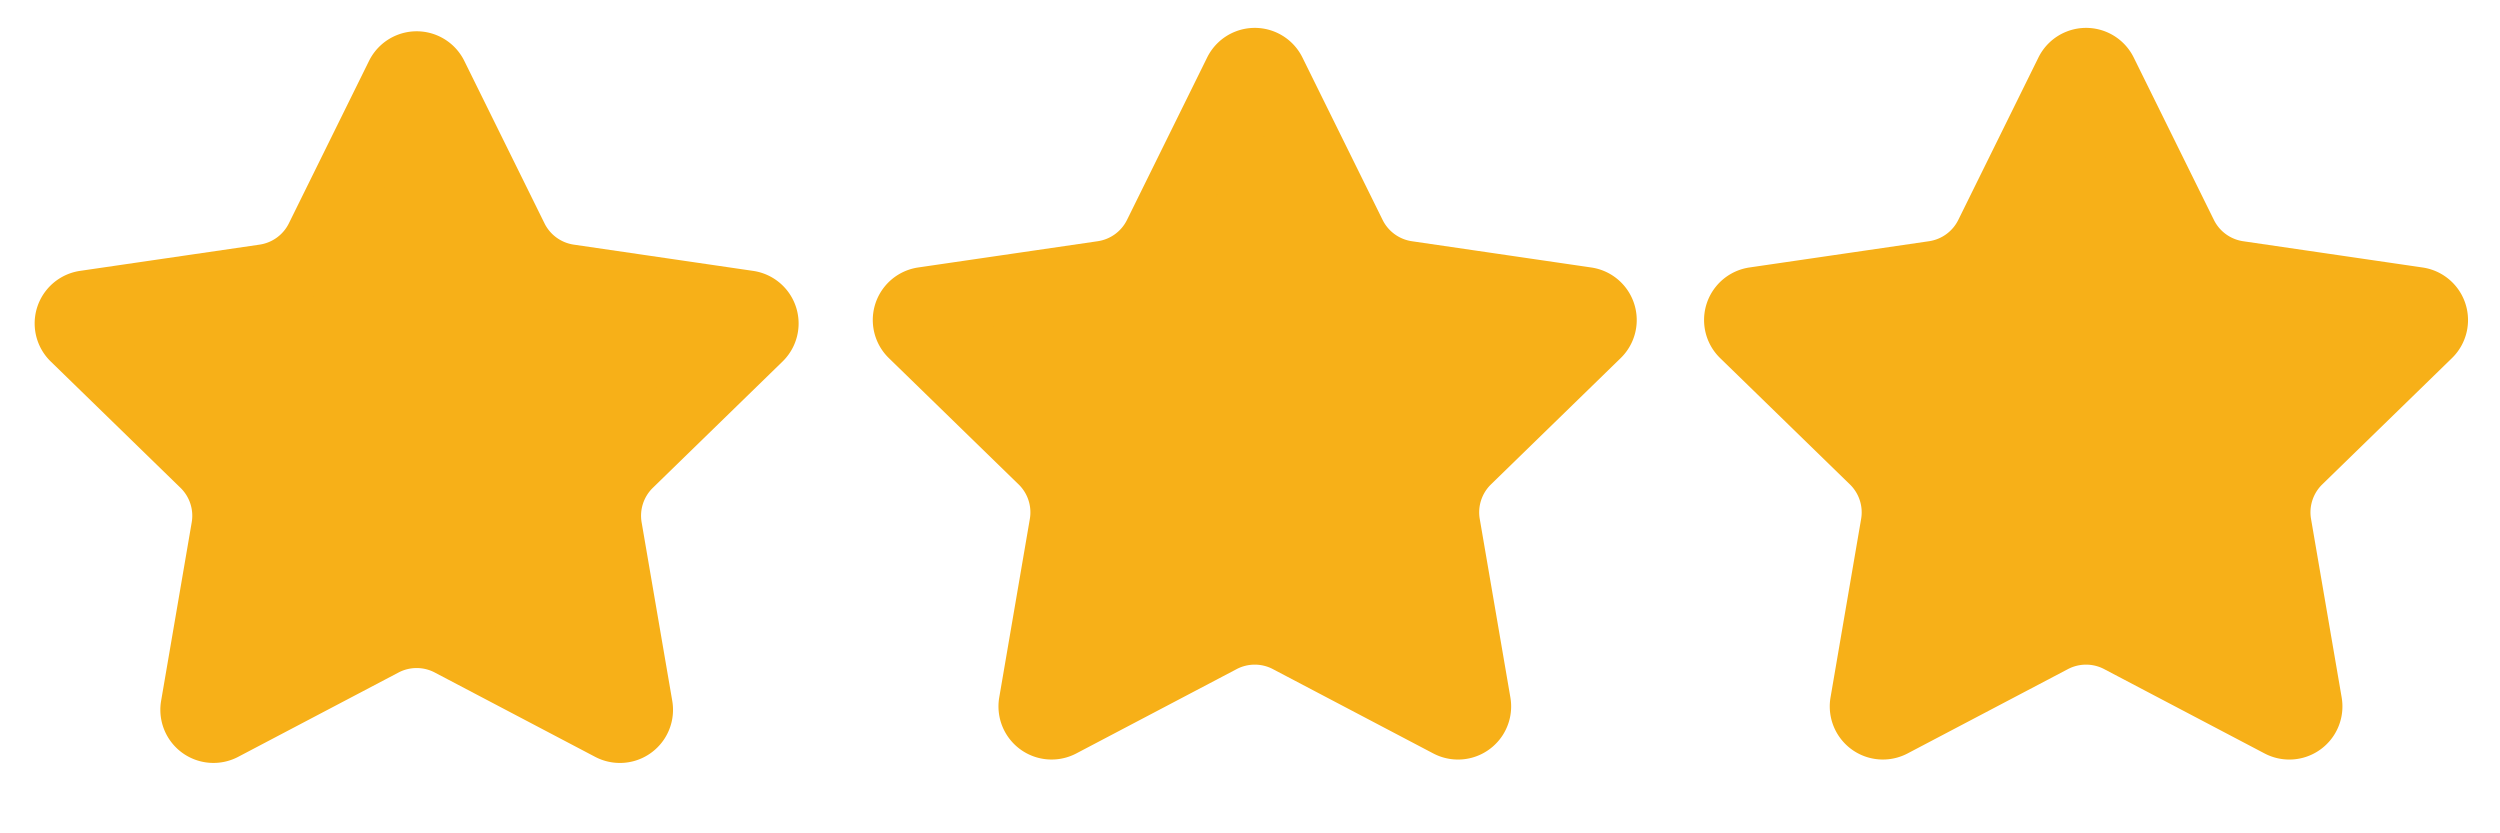 <svg width="72" height="24" xmlns="http://www.w3.org/2000/svg" class="lucide lucide-star-icon lucide-star" stroke-linejoin="round" stroke-linecap="round" stroke-width="2" stroke="#F7B018" fill="#F7B018">
 <g>
  <path id="svg_1" d="m11.525,2.196a0.53,0.53 0 0 1 0.95,0l2.31,4.679a2.123,2.123 0 0 0 1.595,1.16l5.166,0.756a0.53,0.53 0 0 1 0.294,0.904l-3.736,3.638a2.123,2.123 0 0 0 -0.611,1.878l0.882,5.14a0.53,0.53 0 0 1 -0.771,0.56l-4.618,-2.428a2.122,2.122 0 0 0 -1.973,0l-4.617,2.428a0.53,0.53 0 0 1 -0.77,-0.56l0.881,-5.139a2.122,2.122 0 0 0 -0.611,-1.879l-3.736,-3.637a0.53,0.53 0 0 1 0.294,-0.906l5.165,-0.755a2.122,2.122 0 0 0 1.597,-1.16l2.309,-4.679z"/>
  <path id="svg_2" d="m35.663,2.098a0.53,0.53 0 0 1 0.95,0l2.31,4.679a2.123,2.123 0 0 0 1.595,1.16l5.166,0.756a0.53,0.53 0 0 1 0.294,0.904l-3.736,3.638a2.123,2.123 0 0 0 -0.611,1.878l0.882,5.14a0.53,0.53 0 0 1 -0.771,0.56l-4.618,-2.428a2.122,2.122 0 0 0 -1.973,0l-4.617,2.428a0.53,0.53 0 0 1 -0.77,-0.56l0.881,-5.139a2.122,2.122 0 0 0 -0.611,-1.879l-3.736,-3.637a0.53,0.53 0 0 1 0.294,-0.906l5.165,-0.755a2.122,2.122 0 0 0 1.597,-1.16l2.309,-4.679z"/>
  <path id="svg_3" d="m59.604,2.098a0.53,0.53 0 0 1 0.95,0l2.31,4.679a2.123,2.123 0 0 0 1.595,1.16l5.166,0.756a0.53,0.53 0 0 1 0.294,0.904l-3.736,3.638a2.123,2.123 0 0 0 -0.611,1.878l0.882,5.14a0.53,0.53 0 0 1 -0.771,0.56l-4.618,-2.428a2.122,2.122 0 0 0 -1.973,0l-4.617,2.428a0.53,0.53 0 0 1 -0.77,-0.56l0.881,-5.139a2.122,2.122 0 0 0 -0.611,-1.879l-3.736,-3.637a0.53,0.53 0 0 1 0.294,-0.906l5.165,-0.755a2.122,2.122 0 0 0 1.597,-1.16l2.309,-4.679z"/>
 </g>
</svg>
